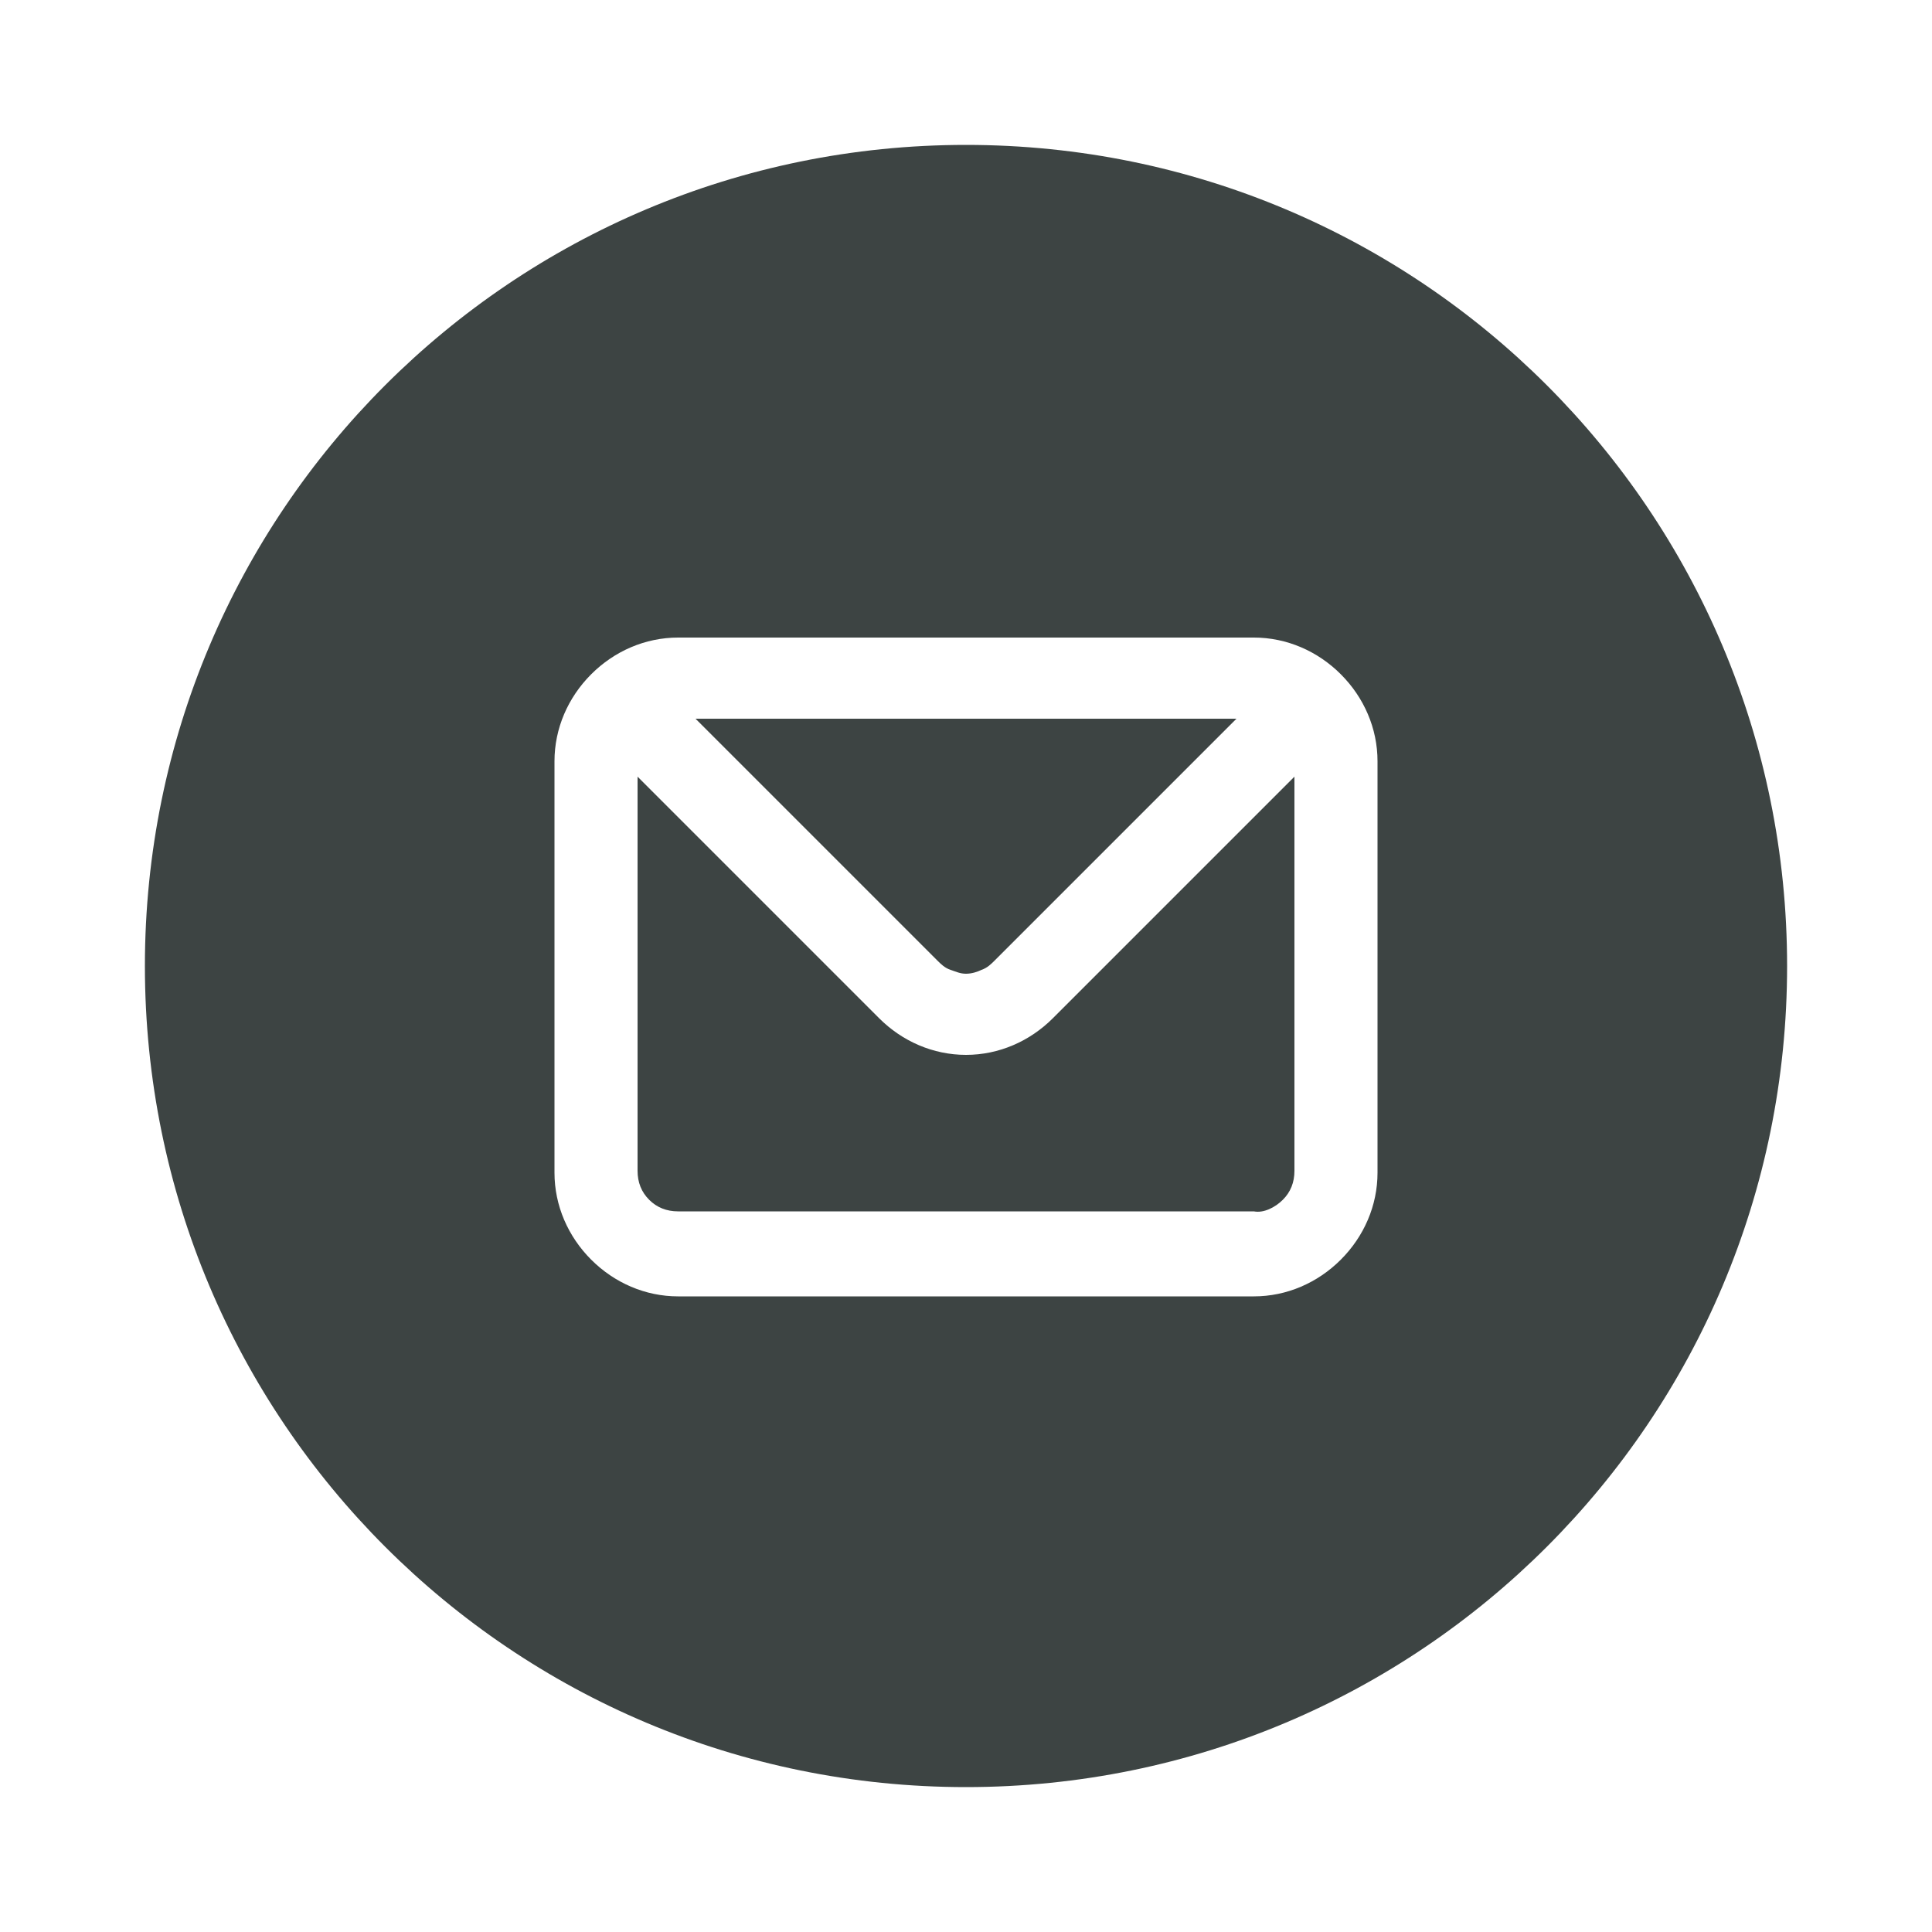 <?xml version="1.0" encoding="UTF-8"?> <svg xmlns="http://www.w3.org/2000/svg" xmlns:xlink="http://www.w3.org/1999/xlink" version="1.1" id="Слой_1" x="0px" y="0px" viewBox="0 0 100 100" style="enable-background:new 0 0 100 100;" xml:space="preserve"> <style type="text/css"> .st0{fill-rule:evenodd;clip-rule:evenodd;fill:#3D4443;} </style> <path class="st0" d="M50,92.5c23.5,0,42.5-19,42.5-42.5S73.5,7.5,50,7.5S7.5,26.5,7.5,50S26.5,92.5,50,92.5z M30.6,34.9 c1.2-1.2,2.8-1.9,4.5-1.9h29.8c1.7,0,3.3,0.7,4.5,1.9c1.2,1.2,1.9,2.8,1.9,4.5v21.3c0,1.7-0.7,3.3-1.9,4.5c-1.2,1.2-2.8,1.9-4.5,1.9 H35.1c-1.7,0-3.3-0.7-4.5-1.9c-1.2-1.2-1.9-2.8-1.9-4.5V39.4C28.7,37.7,29.4,36.1,30.6,34.9z M51.5,49.7L64,37.2H36l12.5,12.5 c0.2,0.2,0.4,0.4,0.7,0.5c0.3,0.1,0.5,0.2,0.8,0.2s0.6-0.1,0.8-0.2C51.1,50.1,51.3,49.9,51.5,49.7z M66.4,62.1 c0.4-0.4,0.6-0.9,0.6-1.5V40.2L54.5,52.7c-1.2,1.2-2.8,1.9-4.5,1.9s-3.3-0.7-4.5-1.9L33,40.2v20.4c0,0.6,0.2,1.1,0.6,1.5 c0.4,0.4,0.9,0.6,1.5,0.6h29.8C65.4,62.8,66,62.5,66.4,62.1z"></path> </svg> 